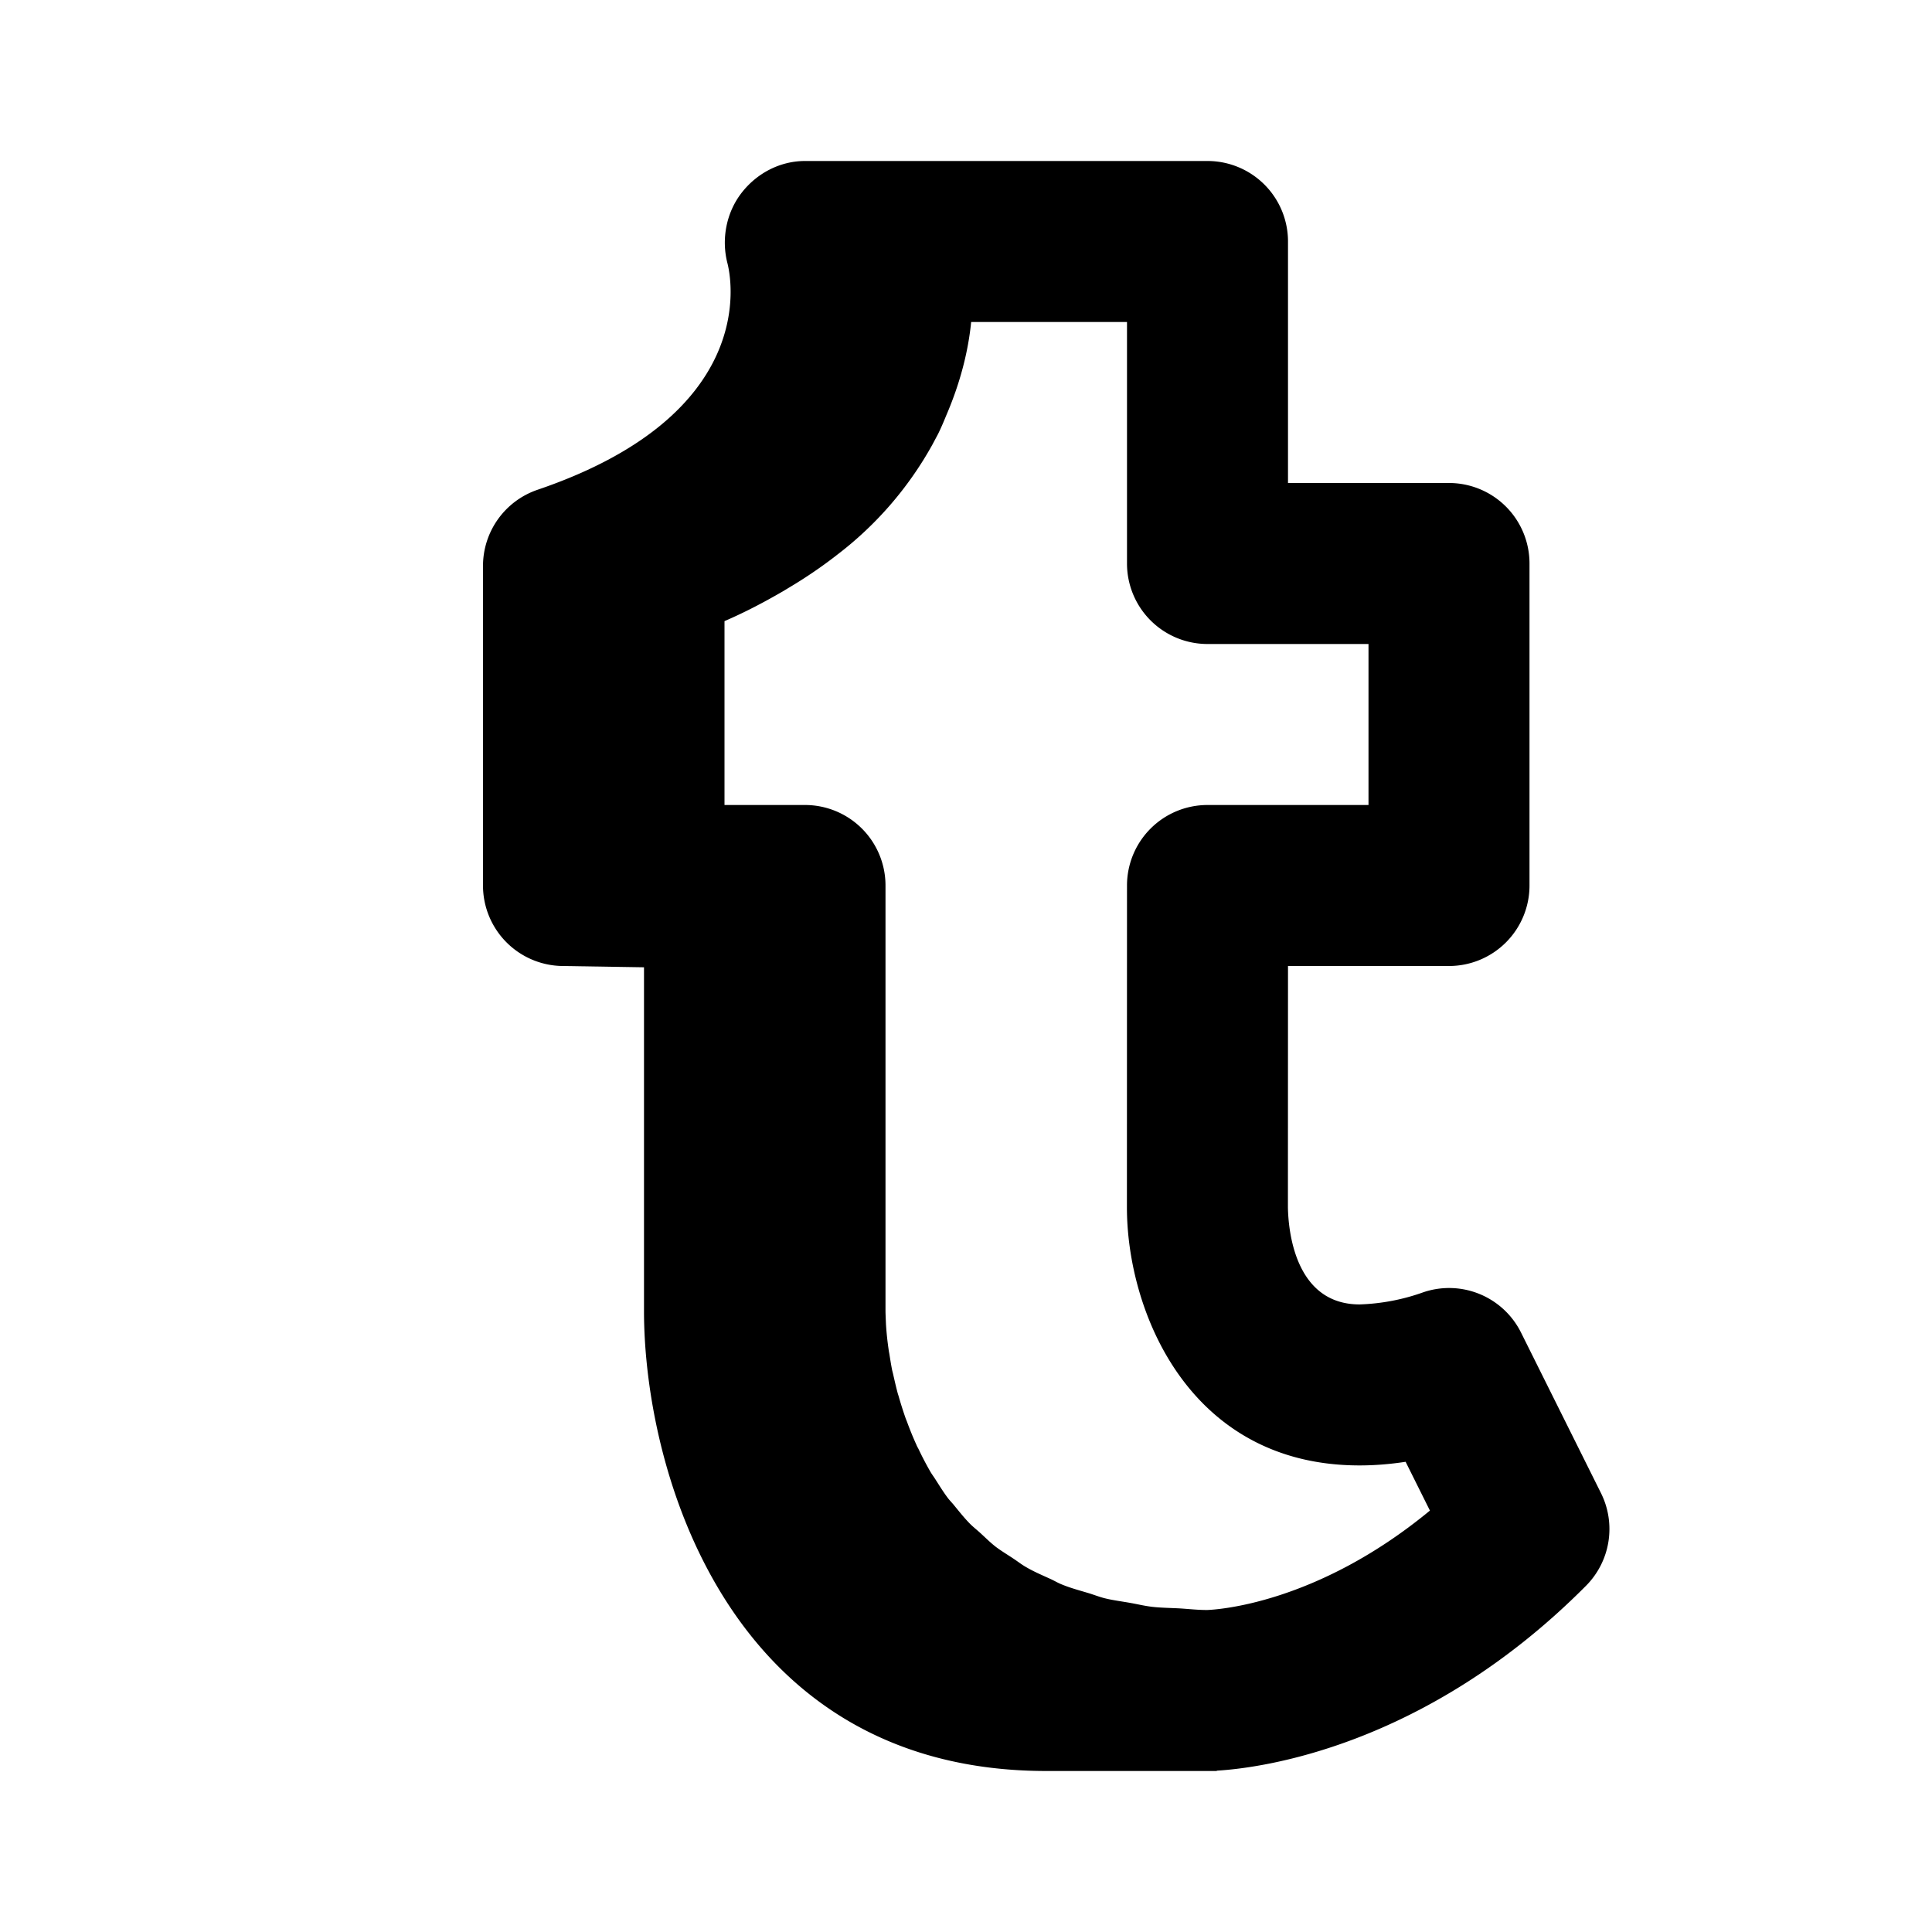 <svg xmlns="http://www.w3.org/2000/svg" width="24" height="24" viewBox="0 0 24 24"><path d="M18.895 16.554a.998.998 0 0 0-1.211-.502 2.589 2.589 0 0 1-.794.152c-.809 0-.886-.929-.891-1.205L16 12h2a1 1 0 0 0 1-1V7a1 1 0 0 0-1-1h-2V3a1 1 0 0 0-1-1h-5c-.31 0-.599.152-.788.396s-.253.572-.176.872c.049.189.397 1.879-2.358 2.816A1 1 0 0 0 6 7.03V11a1 1 0 0 0 .984 1L8 12.016v4.269C8 18.261 9.045 22 13 22h2.105c.008 0 .015-.005.023-.005.521-.032 2.577-.287 4.574-2.296a1 1 0 0 0 .186-1.151l-.993-1.994zM14.996 20c-.122 0-.229-.013-.345-.02-.111-.006-.229-.007-.334-.019-.096-.011-.18-.032-.27-.048-.11-.02-.226-.034-.328-.06-.07-.018-.131-.043-.198-.063-.109-.033-.223-.063-.322-.104-.056-.021-.103-.051-.155-.074-.101-.046-.204-.09-.294-.143-.059-.033-.107-.072-.162-.108-.075-.05-.154-.097-.222-.149-.066-.052-.122-.108-.182-.163-.046-.043-.099-.083-.142-.128-.068-.07-.127-.145-.187-.218-.025-.032-.057-.063-.081-.095-.057-.076-.104-.153-.154-.231-.02-.032-.044-.063-.063-.096a3.827 3.827 0 0 1-.144-.275c-.009-.019-.021-.037-.028-.056a3.999 3.999 0 0 1-.118-.289l-.015-.037a4.837 4.837 0 0 1-.09-.284l-.009-.028c-.023-.085-.041-.166-.059-.245l-.011-.044c-.014-.07-.024-.135-.034-.198-.003-.019-.008-.04-.01-.059a3.79 3.79 0 0 1-.033-.313c-.003-.073-.006-.136-.006-.169V11a1 1 0 0 0-1-1H9V7.716c.268-.116.506-.243.73-.373l.071-.043c.212-.126.404-.258.579-.393l.015-.012a4.4 4.4 0 0 0 1.186-1.369l.072-.135c.039-.079.072-.158.104-.236.17-.396.271-.789.307-1.155H14v3a1 1 0 0 0 1 1h2v2h-2a1 1 0 0 0-1 1l-.001 3.999c0 1.288.77 3.205 2.89 3.205h.001c.184 0 .374-.015.571-.045l.302.606c-1.416 1.168-2.664 1.231-2.767 1.235z"/></svg>